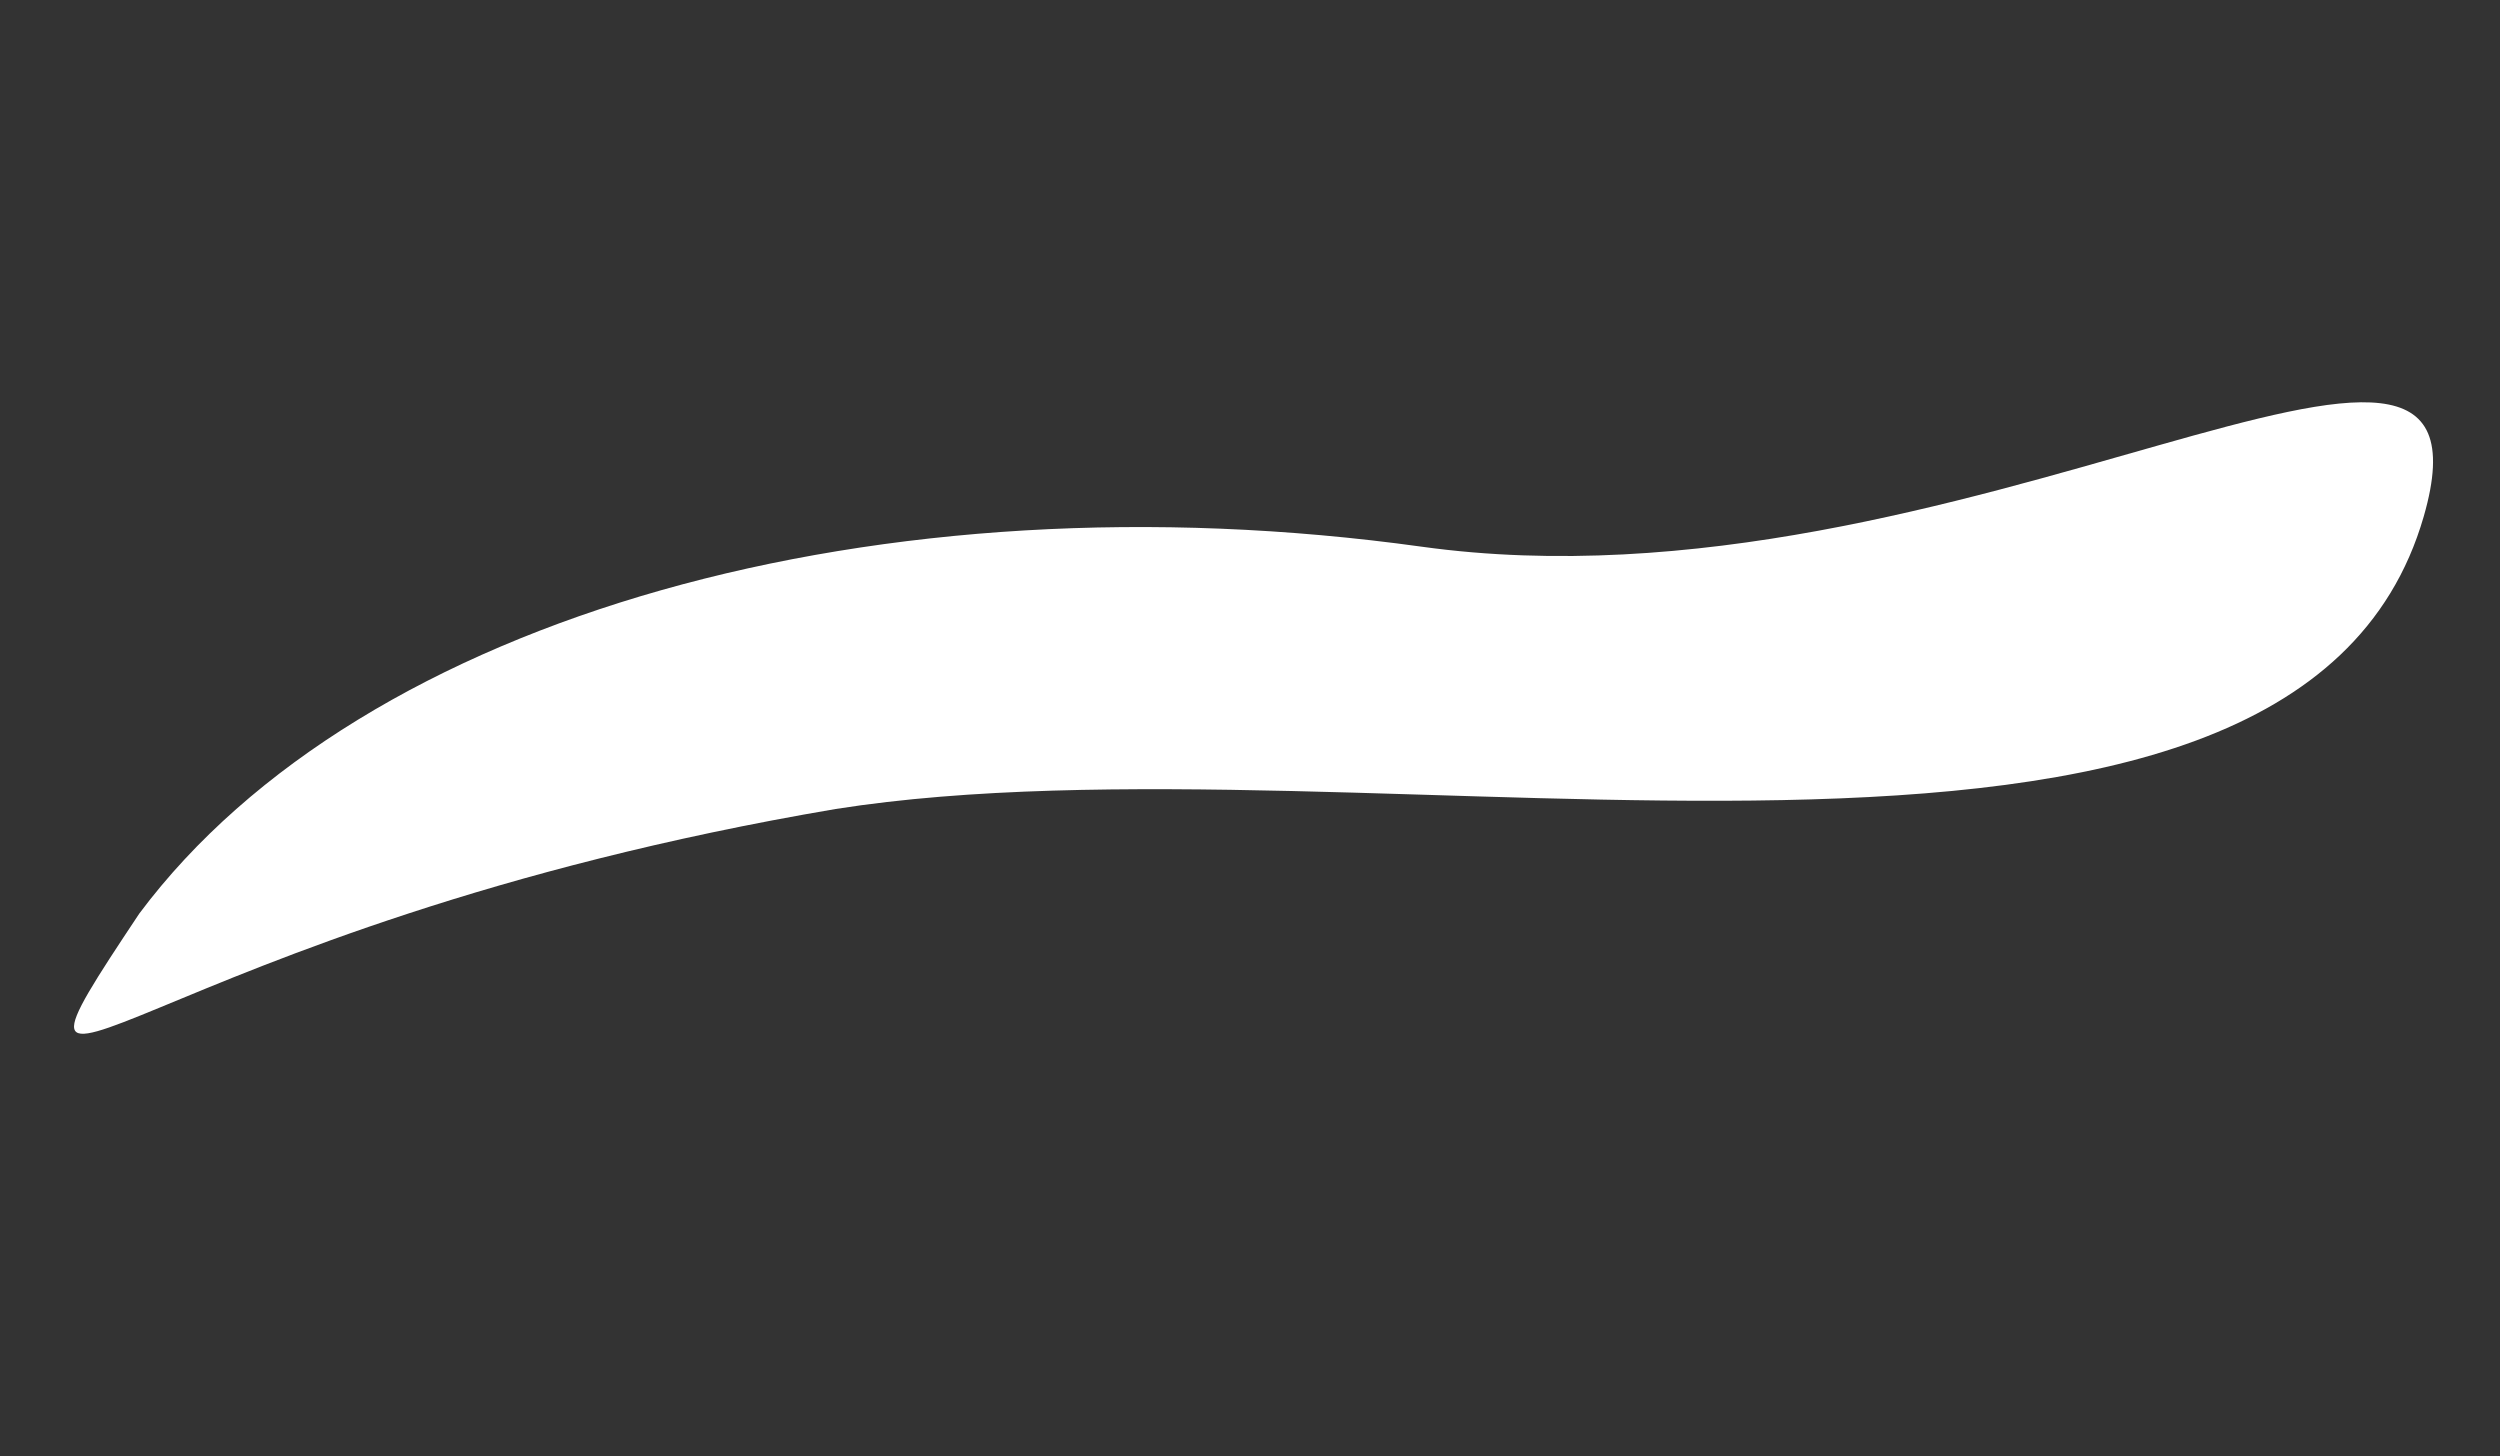 <?xml version="1.0" encoding="UTF-8"?> <svg xmlns="http://www.w3.org/2000/svg" width="2853" height="1662" viewBox="0 0 2853 1662" fill="none"><rect x="0" y="0" width="2853" height="1662" fill="#333333" stroke="none"/> <path d="M1622.37 623.882C2238.53 709.438 2866.28 241.74 2765.97 589.388C2617.47 1104 1565.72 826.705 953.692 923.217C163.655 1057.32 -48.005 1353.49 158.976 1042.54C413.554 701.938 1006.21 538.326 1622.37 623.882Z" fill="white"></path> </svg> 